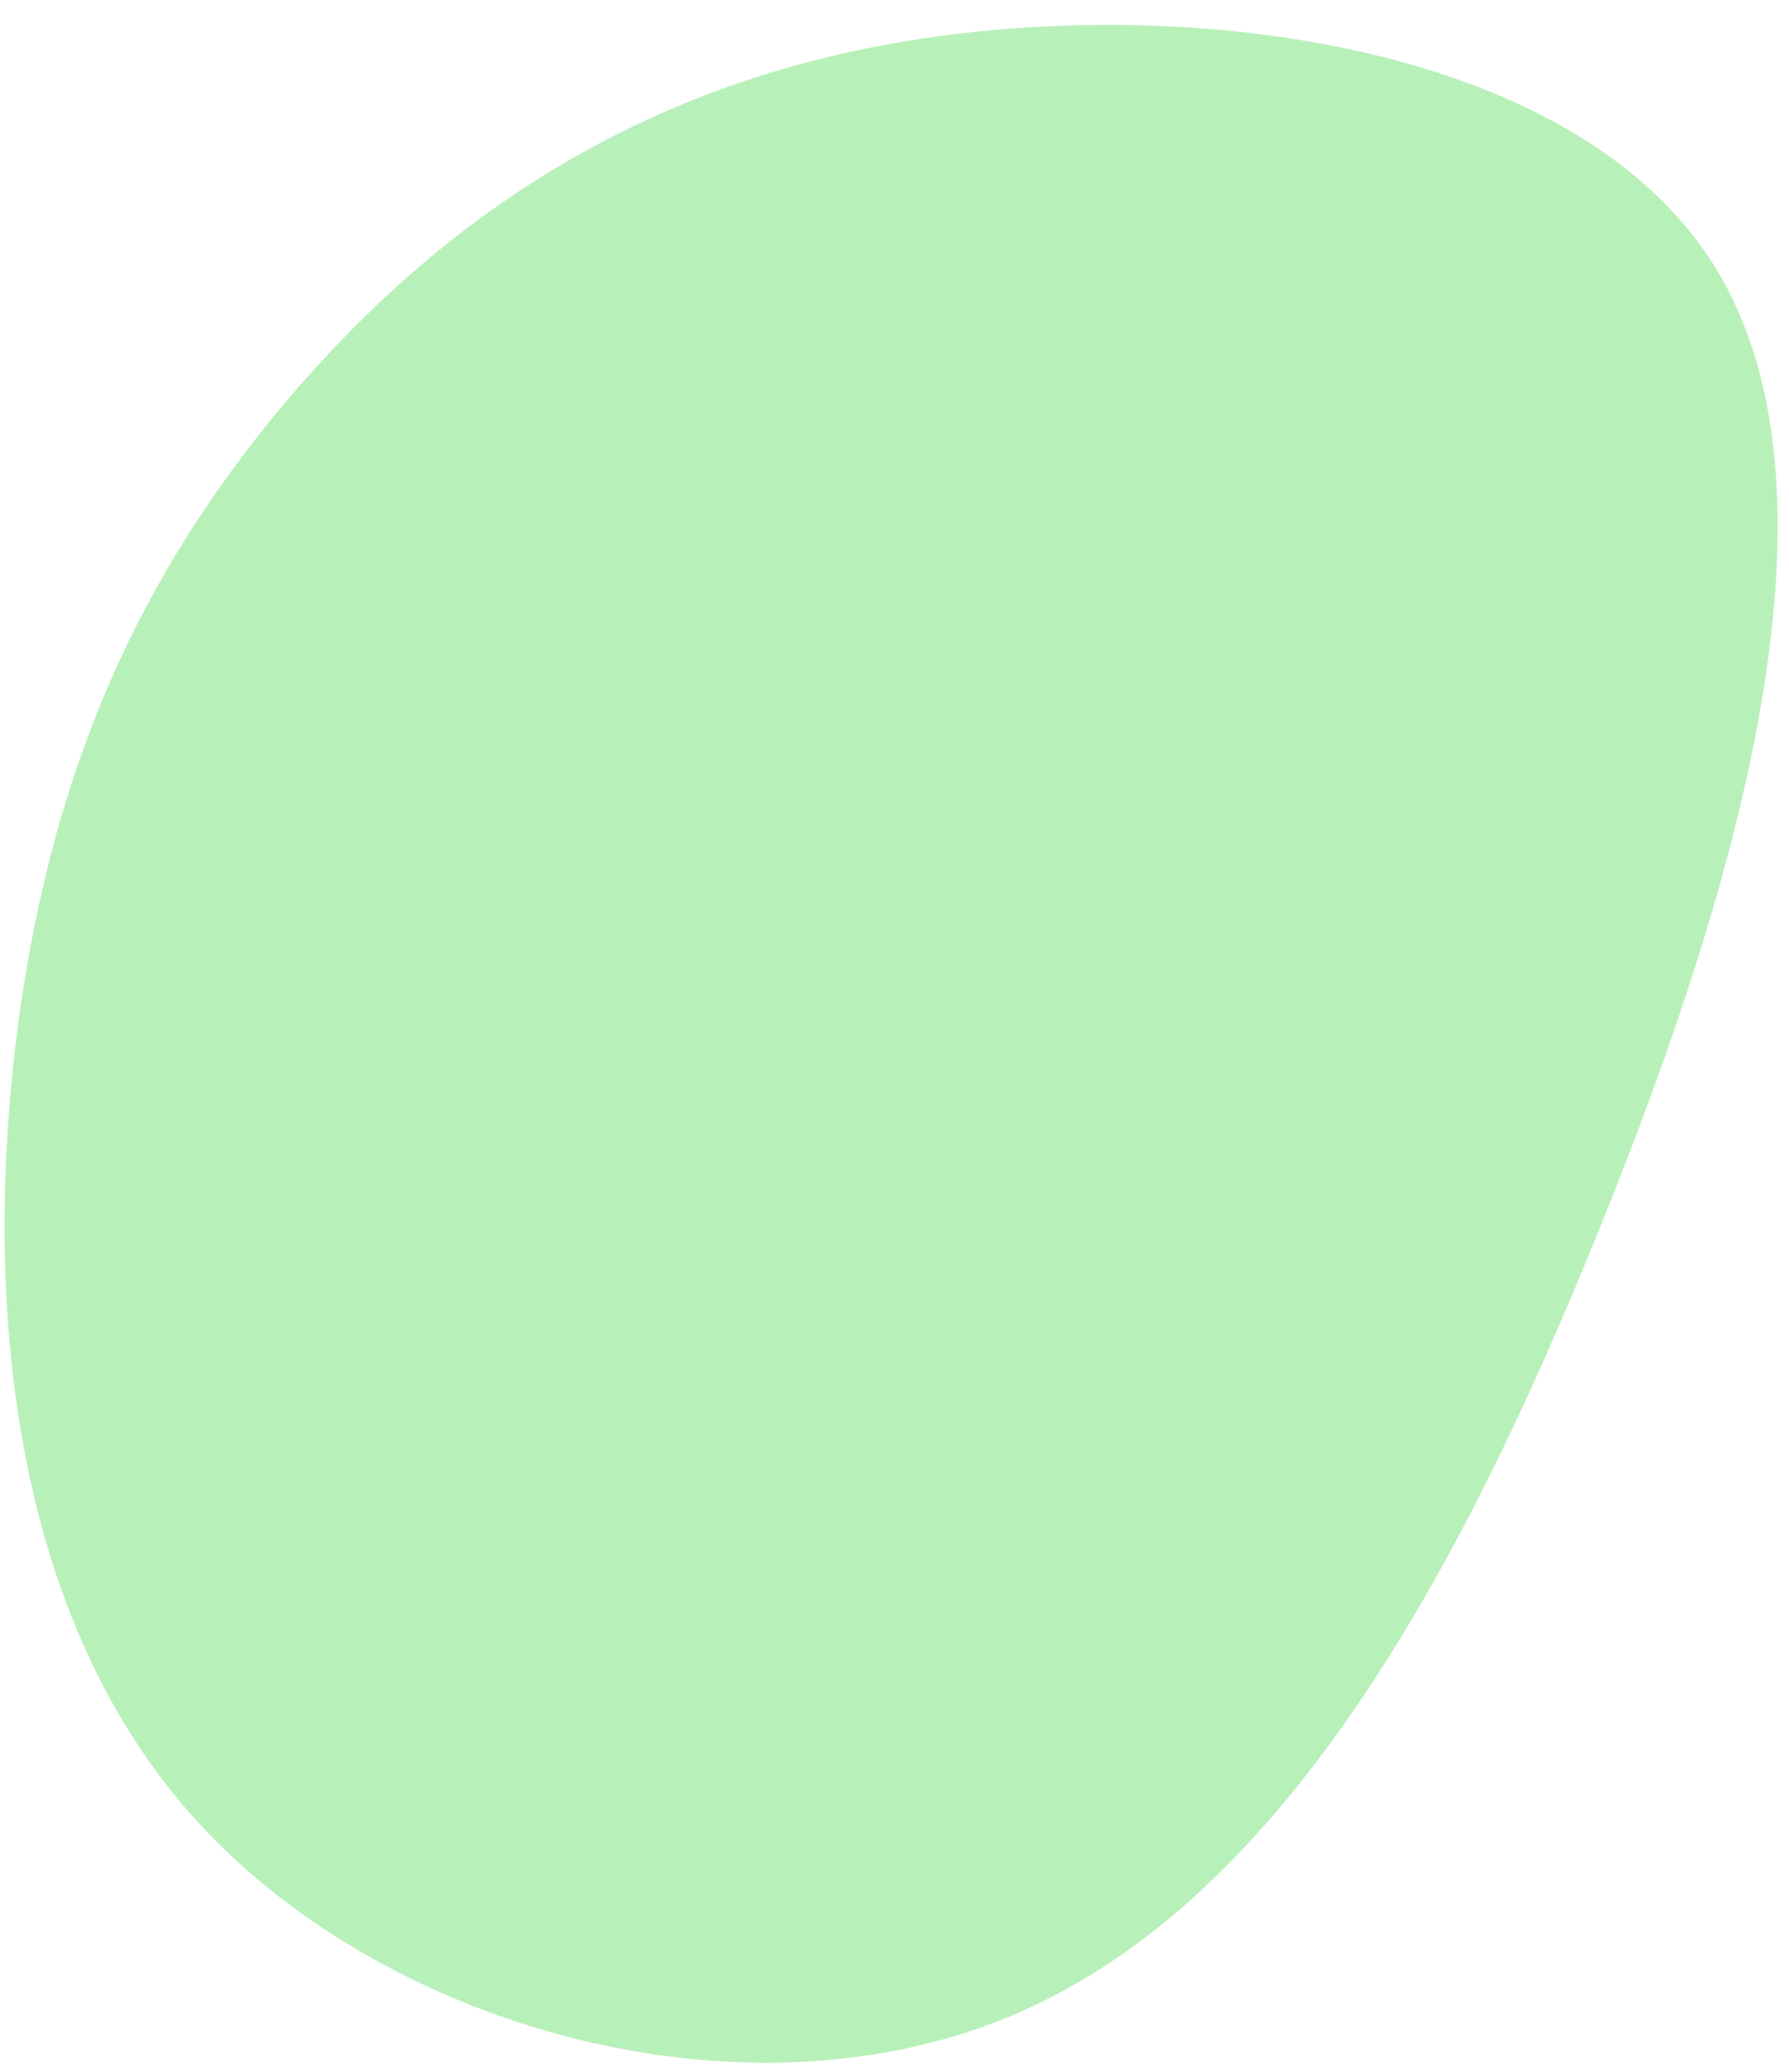 <svg width="57" height="66" viewBox="0 0 57 66" fill="none" xmlns="http://www.w3.org/2000/svg">
<path d="M0.594 32.499C1.716 24.305 4.511 18.298 9.007 12.918C13.508 7.561 19.699 2.821 28.887 1.307C38.075 -0.207 50.266 1.467 54.63 8.485C58.995 15.503 55.541 27.851 50.955 39.156C46.39 50.457 40.682 60.728 32.12 64.258C23.558 67.787 12.111 64.593 6.097 57.815C0.096 51.046 -0.506 40.688 0.594 32.499Z" fill="#B8F0B9"/>
</svg>
